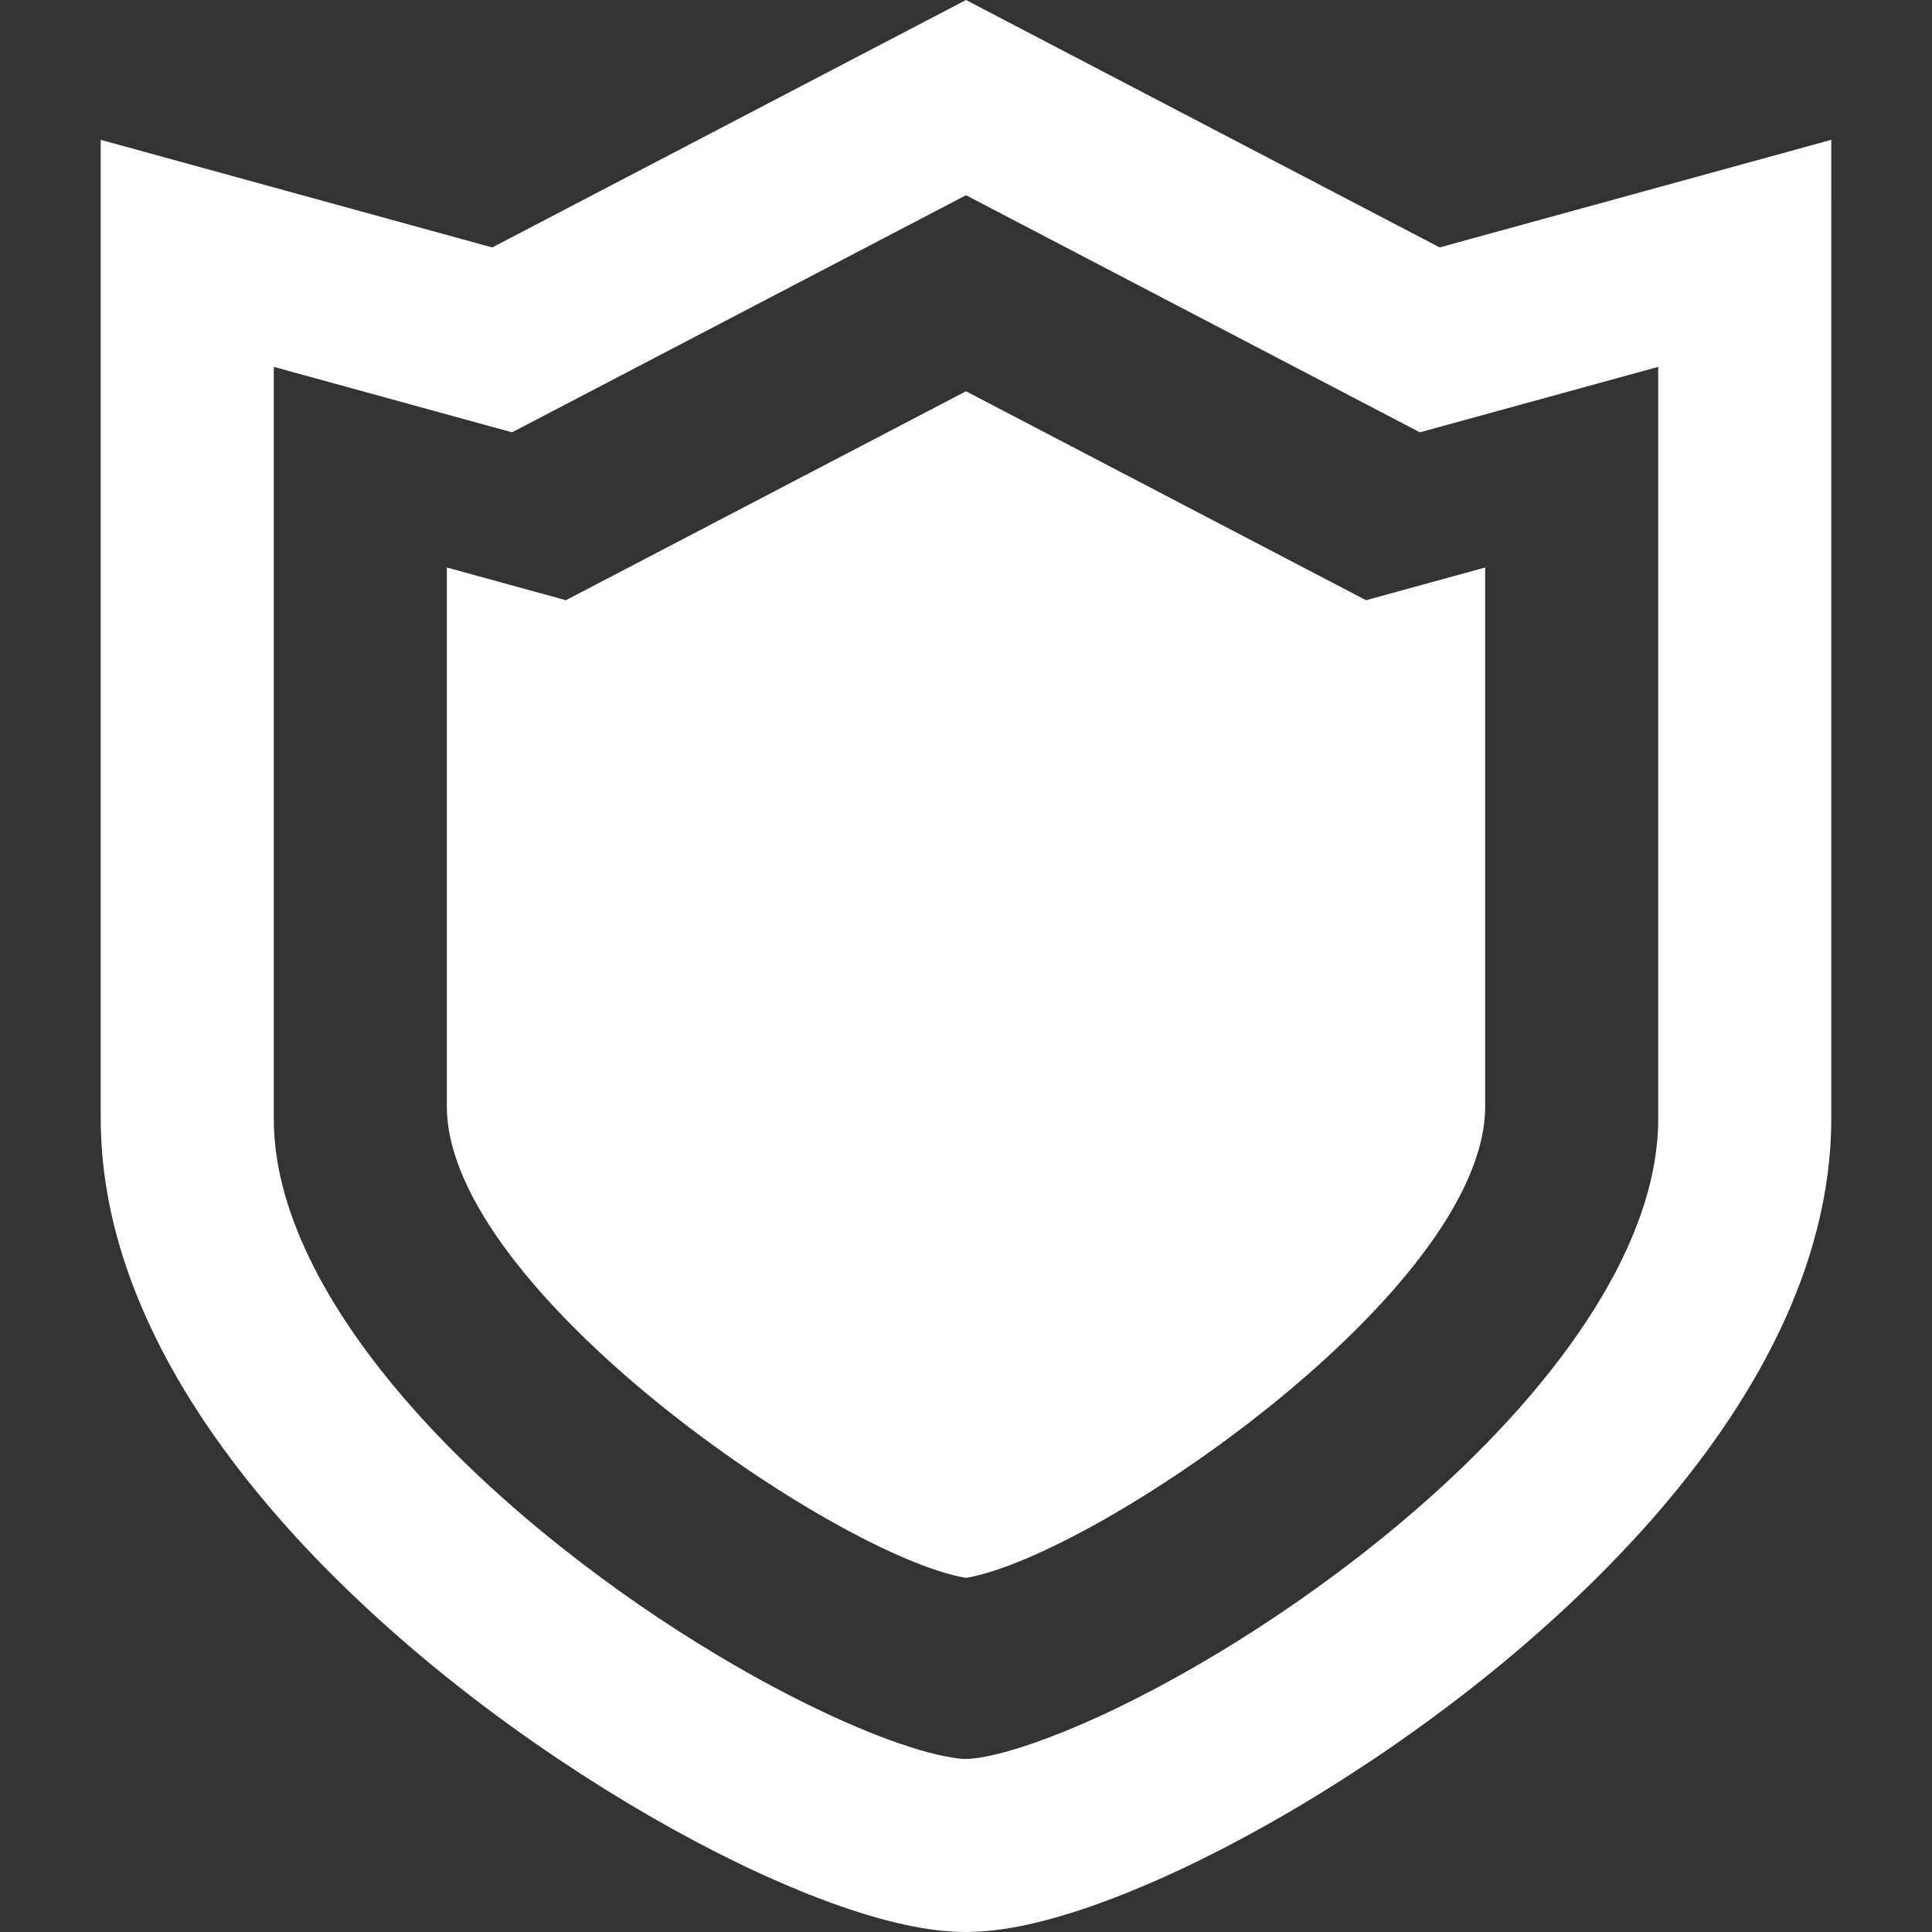 <!--?xml version="1.0" encoding="utf-8"?-->
<!-- Generator: Adobe Illustrator 18.1.1, SVG Export Plug-In . SVG Version: 6.00 Build 0)  -->

<svg version="1.1" id="_x32_" xmlns="http://www.w3.org/2000/svg" xmlns:xlink="http://www.w3.org/1999/xlink" x="0px" y="0px" viewBox="0 0 512 512" style="width: 256px; height: 256px; opacity: 1;" xml:space="preserve">
<rect x="0" y="0" width="512" height="512" fill="#333333" stroke="none"/>
<style type="text/css">
	.st0{fill:#4B4B4B;}
</style>
<g>
	<path class="st0" d="M381.528,65.567L256,0L130.446,65.576L26.693,37.056v30.088c0,0,0,132.998,0,229.307
		c0,15.236,3.18,30.043,8.465,44.034c9.306,24.507,24.893,46.756,43.282,66.866c27.652,30.105,61.841,55.464,93.64,73.871
		c15.918,9.191,31.217,16.607,45.136,21.919c6.969,2.66,13.598,4.792,19.957,6.332c6.387,1.513,12.45,2.508,18.828,2.526
		c9.666-0.072,18.838-2.203,29.049-5.428c17.7-5.714,38.051-15.335,59.441-28.028c31.986-19.07,65.971-44.956,92.968-75.536
		c13.481-15.309,25.224-31.834,33.823-49.606c8.572-17.754,14.018-36.931,14.026-56.951c0-48.154,0-105.481,0-150.77
		c0-22.644,0-42.279,0-56.252c0-13.973,0-22.268,0-22.268V37.056L381.528,65.567z M439.446,296.451
		c0,8.832-1.836,18.112-5.508,27.821c-6.369,16.965-18.524,35.041-34.19,52.096c-23.432,25.618-54.523,48.871-82.756,65.138
		c-14.099,8.15-27.5,14.582-38.544,18.783c-5.509,2.105-10.426,3.646-14.376,4.596c-3.923,0.968-6.924,1.272-8.071,1.254
		c-1.8,0.072-7.676-0.806-15.02-3.225c-13.025-4.165-31.073-12.486-50.018-23.781c-28.493-16.912-59.316-40.621-82.004-66.436
		c-11.367-12.89-20.683-26.263-26.934-39.242c-6.289-13.006-9.477-25.43-9.468-37.003c0-48.154,0-105.481,0-150.77
		c0-18.73,0-35.345,0-48.459l63.14,17.35L256,51.737l120.288,62.836l8.697-2.391l54.461-14.959
		C439.446,142.028,439.446,228.375,439.446,296.451z" style="fill: rgb(255, 255, 255);"></path>
	<path class="st0" d="M256,103.69l-106.036,55.374l-31.548-8.67v142.832c0,48.621,103.162,119.106,137.584,124.929
		c34.424-5.823,137.584-76.308,137.584-124.929V150.394l-31.574,8.67L256,103.69z" style="fill: rgb(255, 255, 255);"></path>
</g>
</svg>
